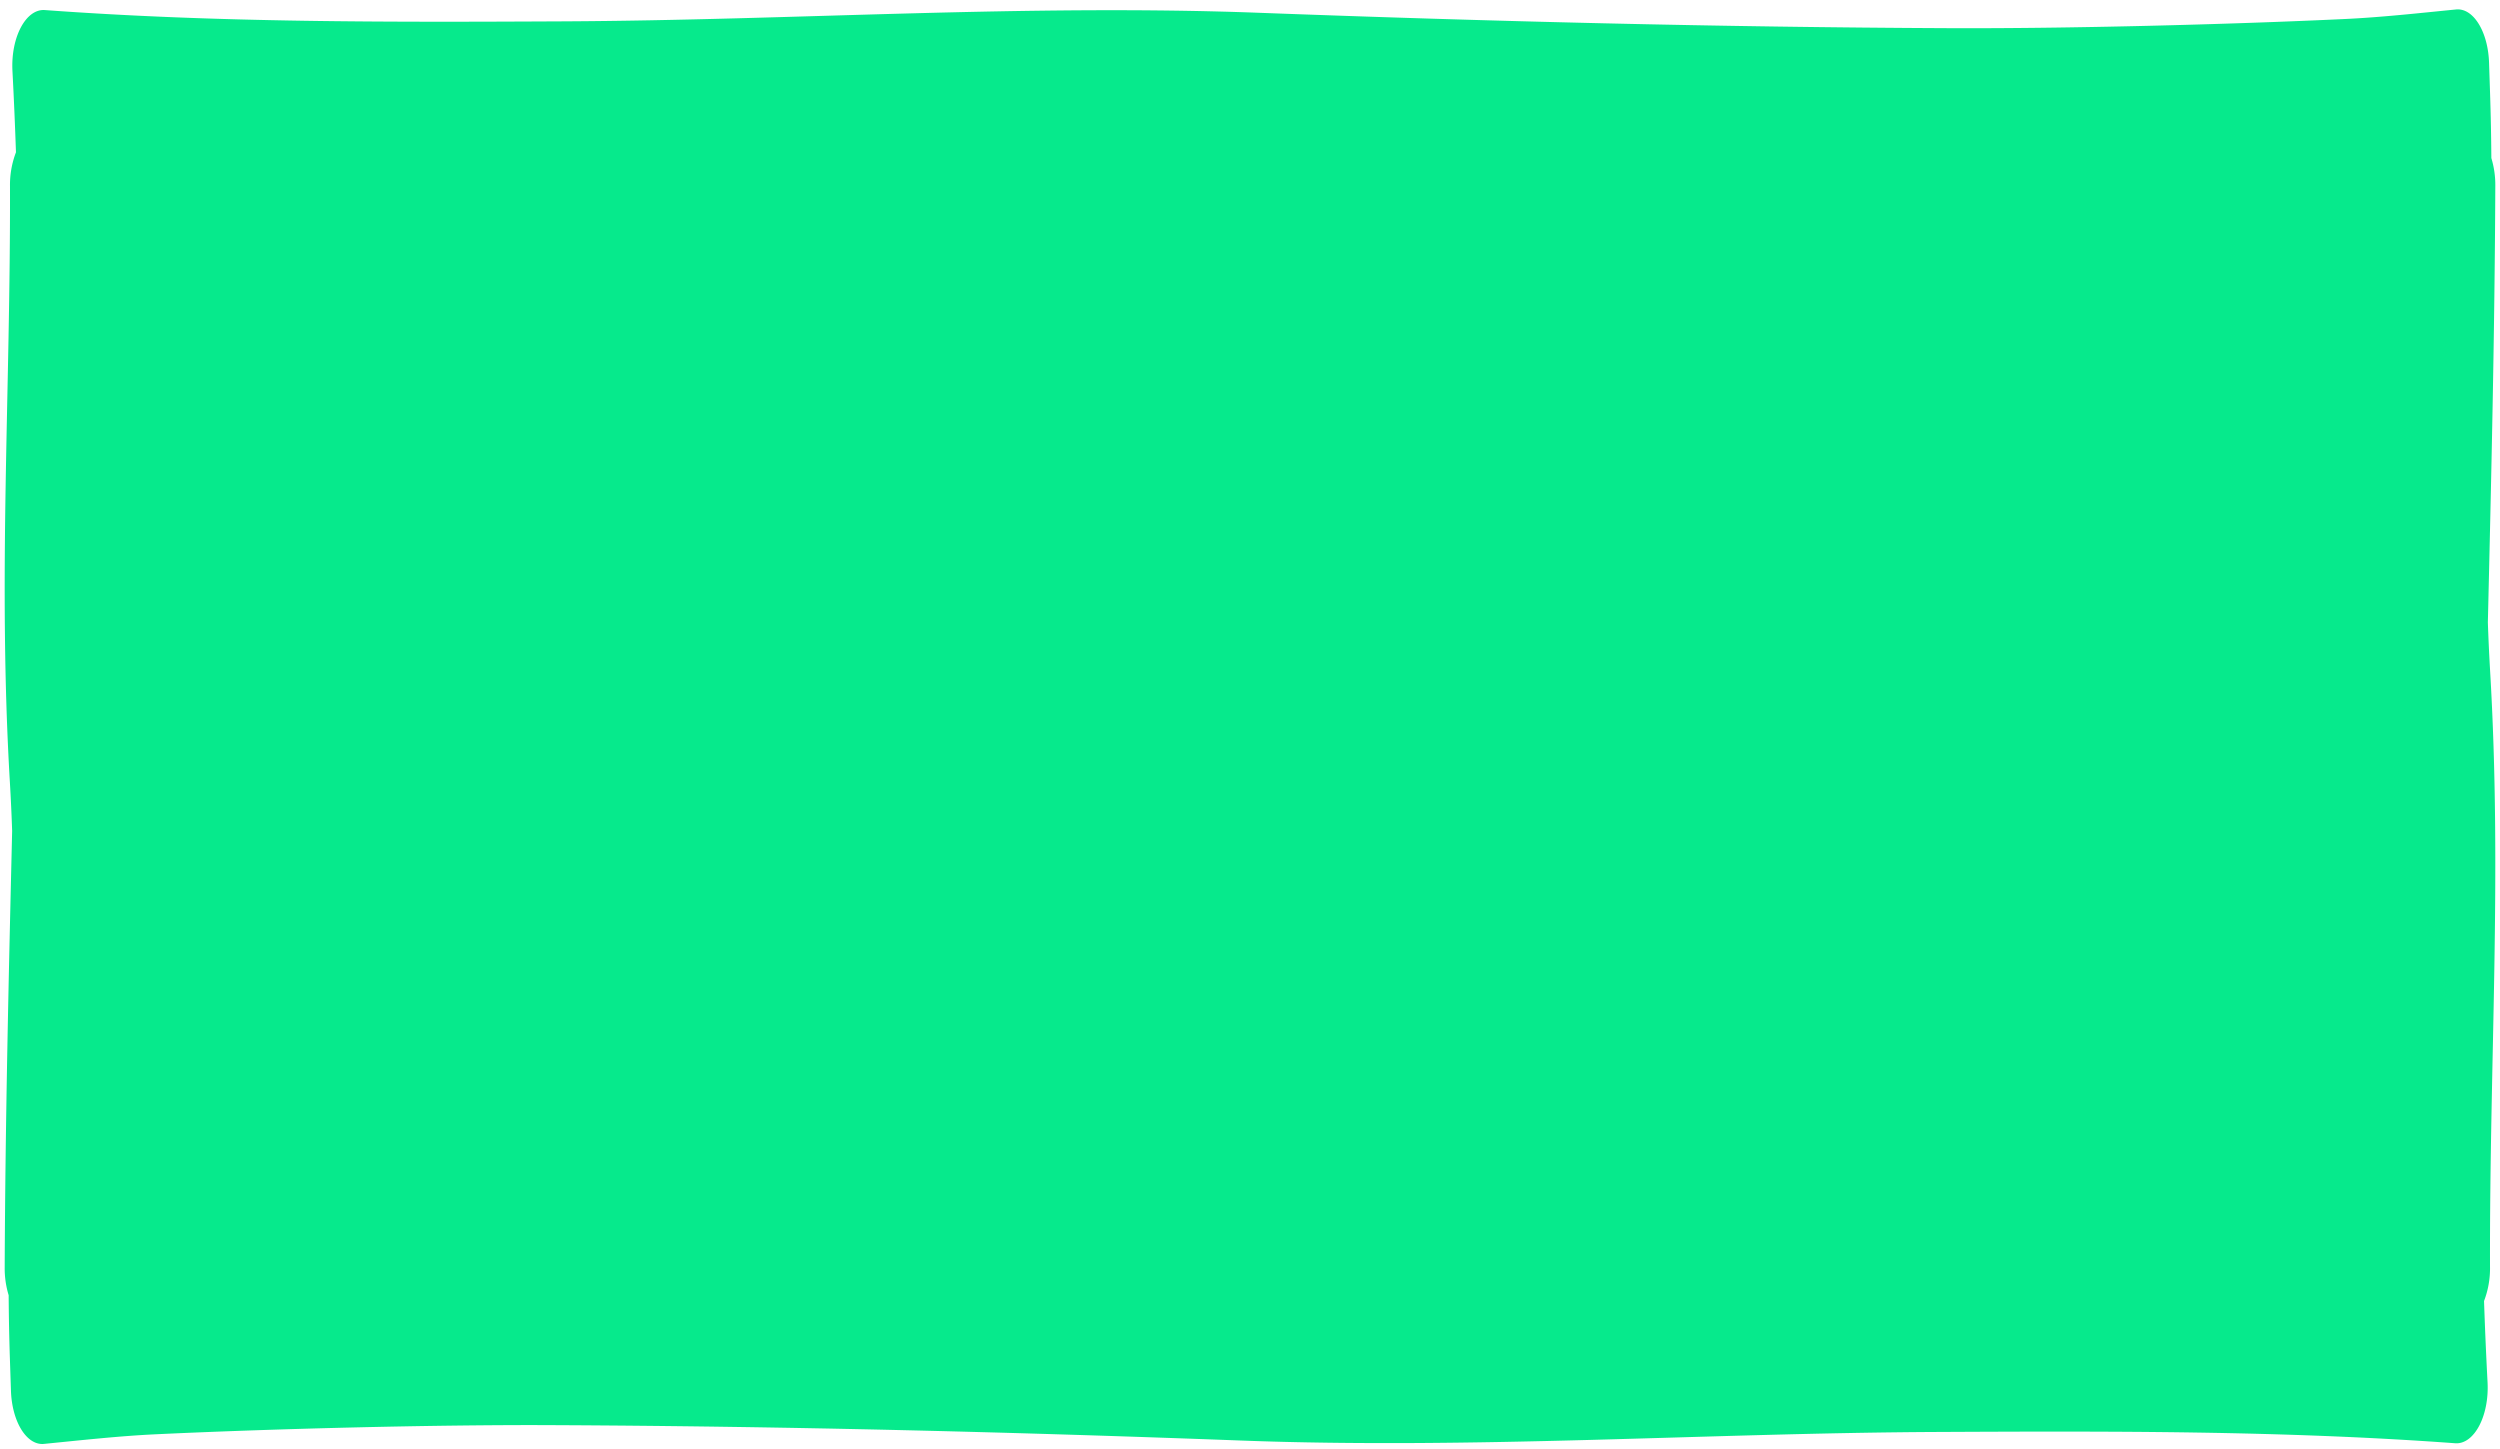 <svg xmlns="http://www.w3.org/2000/svg" xmlns:xlink="http://www.w3.org/1999/xlink" viewBox="0 0 533 309">
  <defs>
    <clipPath id="clip-Artboard_4">
      <rect width="100%" height="100%"/>
    </clipPath>
  </defs>
  <g id="Artboard_4" data-name="Artboard – 4" clip-path="url(#clip-Artboard_4)">
    <path id="Union_16" data-name="Union 16" d="M-2825.664,294.5l-.219-6.6q-.225-6.812-.272-13.755a19.758,19.758,0,0,1-.844-5.913c.132-31.808.869-62.538,1.588-93.094q-.18-5.2-.479-10.326c-2.567-43.509.146-83.03.02-127.14a19.44,19.44,0,0,1,1.274-7.2q-.292-8.664-.748-17.326c-.382-7.209,2.88-13.294,6.9-13,36.737,2.693,73.584,2.587,110.511,2.408,49.566-.249,98.817-3.684,148.319-1.829,49.042,1.831,98.048,3.063,147.127,3.283,24.759.111,59.585-.78,84.3-1.95C-2320.4,1.7-2312.4.813-2304.368.019c3.673-.364,6.816,4.715,7.033,11.328l.219,6.6q.225,6.812.272,13.755a19.749,19.749,0,0,1,.844,5.913c-.131,31.808-.869,62.539-1.588,93.095q.181,5.2.48,10.326c2.567,43.509-.146,83.03-.02,127.14a19.44,19.44,0,0,1-1.274,7.2q.292,8.664.748,17.326c.382,7.209-2.88,13.294-6.9,13-36.736-2.693-73.584-2.587-110.511-2.407-49.566.249-98.817,3.683-148.319,1.829-49.042-1.831-98.048-3.064-147.128-3.283-24.758-.112-59.584.779-84.3,1.949-7.792.369-15.785,1.256-23.821,2.05-.124.012-.247.018-.37.018C-2822.513,305.852-2825.455,300.9-2825.664,294.5Z" transform="translate(2828 2)" fill="#06EA8C" stroke="rgba(0,0,0,0)" stroke-miterlimit="10" stroke-width="1"/>
  </g>
</svg>
